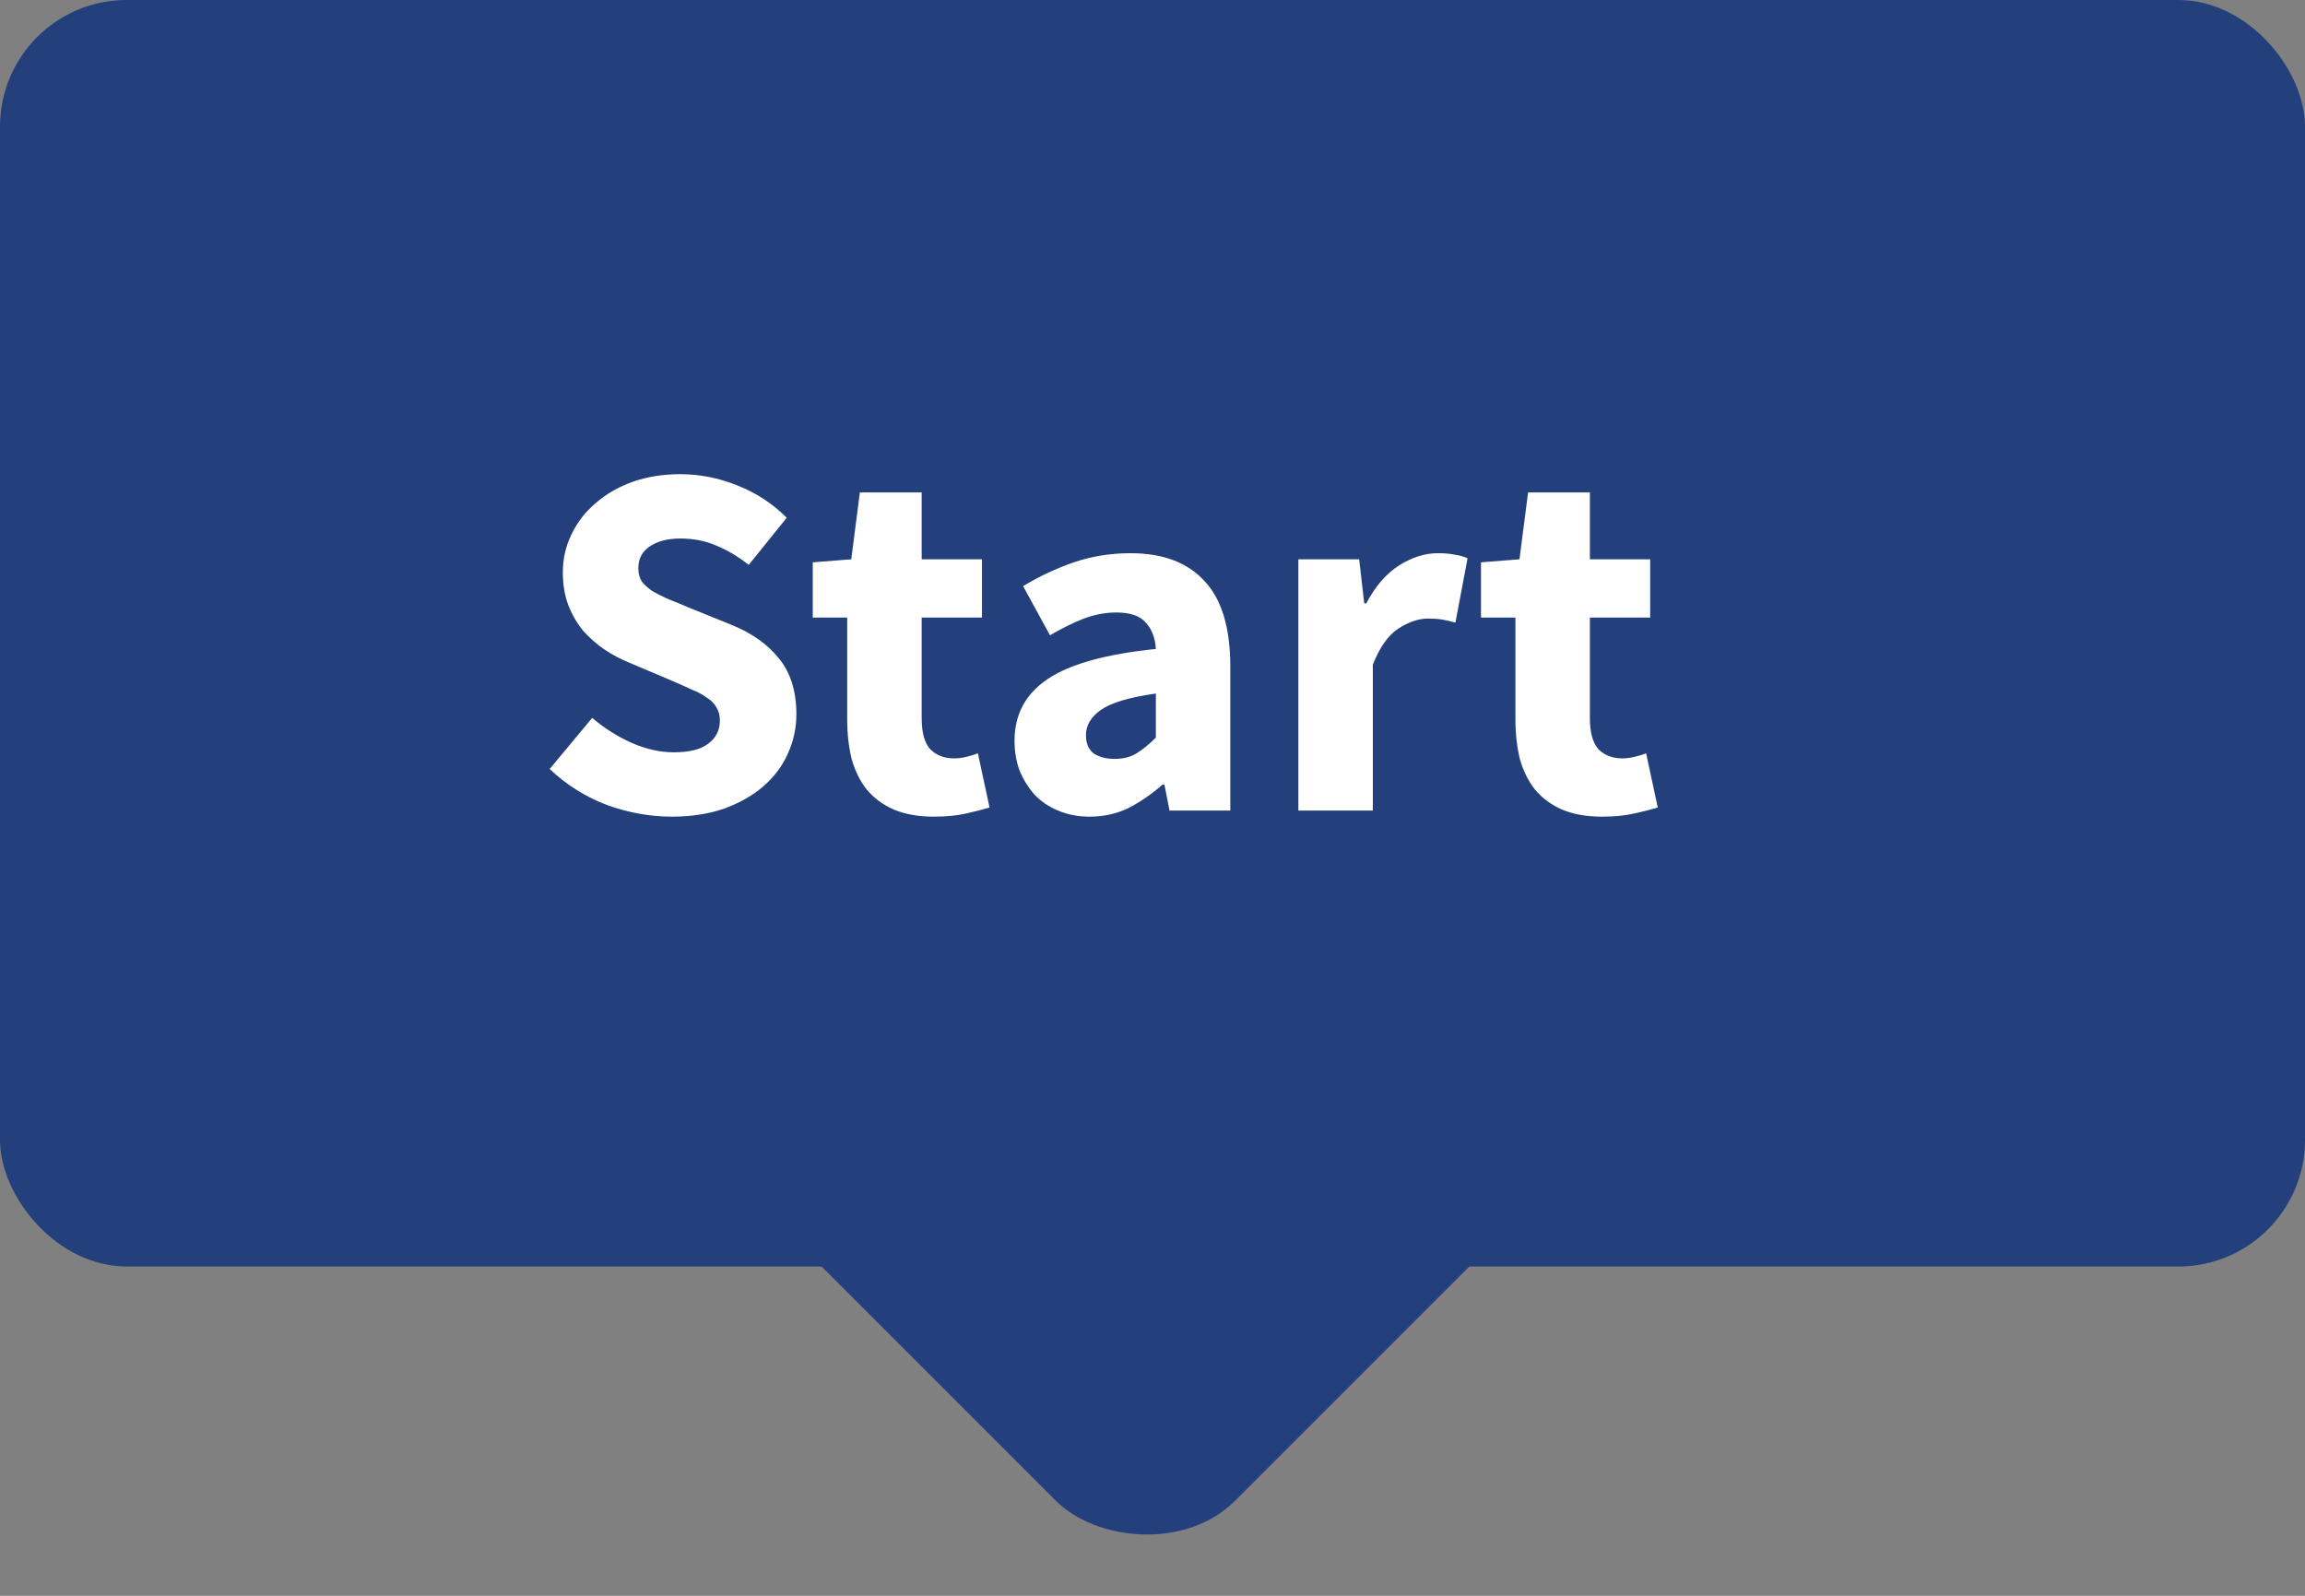 <svg width="91" height="63" viewBox="0 0 91 63" fill="none" xmlns="http://www.w3.org/2000/svg">
<rect x="0" y="0" width="91" height="63" fill="#808080" stroke="none"/>
<rect x="23.218" y="40.782" width="30.495" height="31.118" rx="5" transform="rotate(-45 23.218 40.782)" fill="#233F7C"/>
<rect width="91" height="50" rx="5" fill="#233F7C"/>
<path d="M26.52 32.24C25.667 32.24 24.813 32.087 23.96 31.78C23.12 31.46 22.367 30.987 21.7 30.36L23.38 28.34C23.847 28.74 24.36 29.067 24.92 29.32C25.493 29.573 26.053 29.7 26.6 29.7C27.213 29.7 27.667 29.587 27.96 29.36C28.267 29.133 28.42 28.827 28.42 28.44C28.42 28.24 28.373 28.067 28.28 27.92C28.2 27.773 28.073 27.647 27.9 27.54C27.74 27.42 27.54 27.313 27.3 27.22C27.073 27.113 26.82 27 26.54 26.88L24.84 26.16C24.507 26.027 24.18 25.853 23.86 25.64C23.553 25.427 23.273 25.18 23.02 24.9C22.78 24.607 22.587 24.273 22.44 23.9C22.293 23.513 22.22 23.08 22.22 22.6C22.22 22.067 22.333 21.567 22.56 21.1C22.787 20.62 23.107 20.207 23.52 19.86C23.933 19.5 24.42 19.22 24.98 19.02C25.553 18.82 26.18 18.72 26.86 18.72C27.62 18.72 28.367 18.867 29.1 19.16C29.847 19.453 30.5 19.88 31.06 20.44L29.56 22.3C29.133 21.967 28.707 21.713 28.28 21.54C27.853 21.353 27.38 21.26 26.86 21.26C26.353 21.26 25.947 21.367 25.64 21.58C25.347 21.78 25.2 22.067 25.2 22.44C25.2 22.64 25.247 22.813 25.34 22.96C25.447 23.093 25.587 23.22 25.76 23.34C25.947 23.447 26.16 23.553 26.4 23.66C26.64 23.753 26.9 23.86 27.18 23.98L28.86 24.66C29.66 24.98 30.287 25.42 30.74 25.98C31.207 26.54 31.44 27.28 31.44 28.2C31.44 28.747 31.327 29.267 31.1 29.76C30.887 30.24 30.567 30.667 30.14 31.04C29.727 31.4 29.213 31.693 28.6 31.92C27.987 32.133 27.293 32.24 26.52 32.24ZM36.867 32.24C36.254 32.24 35.727 32.147 35.287 31.96C34.86 31.773 34.507 31.513 34.227 31.18C33.96 30.847 33.76 30.447 33.627 29.98C33.507 29.5 33.447 28.973 33.447 28.4V24.38H32.087V22.2L33.607 22.08L33.947 19.44H36.387V22.08H38.767V24.38H36.387V28.36C36.387 28.92 36.5 29.327 36.727 29.58C36.967 29.82 37.28 29.94 37.667 29.94C37.827 29.94 37.987 29.92 38.147 29.88C38.32 29.84 38.474 29.793 38.607 29.74L39.067 31.88C38.8 31.96 38.487 32.04 38.127 32.12C37.767 32.2 37.347 32.24 36.867 32.24ZM43.013 32.24C42.559 32.24 42.146 32.16 41.773 32C41.413 31.853 41.106 31.647 40.852 31.38C40.599 31.1 40.399 30.78 40.252 30.42C40.119 30.06 40.053 29.667 40.053 29.24C40.053 28.2 40.492 27.387 41.373 26.8C42.252 26.213 43.672 25.82 45.633 25.62C45.606 25.18 45.472 24.833 45.233 24.58C45.006 24.313 44.619 24.18 44.072 24.18C43.646 24.18 43.219 24.26 42.792 24.42C42.379 24.58 41.932 24.8 41.453 25.08L40.392 23.14C41.032 22.753 41.699 22.44 42.392 22.2C43.099 21.96 43.846 21.84 44.633 21.84C45.913 21.84 46.886 22.207 47.553 22.94C48.233 23.66 48.572 24.787 48.572 26.32V32H46.172L45.972 30.98H45.892C45.466 31.353 45.019 31.66 44.553 31.9C44.086 32.127 43.572 32.24 43.013 32.24ZM44.013 29.96C44.346 29.96 44.633 29.887 44.873 29.74C45.112 29.593 45.366 29.387 45.633 29.12V27.38C44.593 27.527 43.873 27.74 43.472 28.02C43.072 28.3 42.873 28.633 42.873 29.02C42.873 29.34 42.972 29.58 43.172 29.74C43.386 29.887 43.666 29.96 44.013 29.96ZM51.259 32V22.08H53.659L53.859 23.82H53.939C54.299 23.14 54.733 22.64 55.239 22.32C55.746 22 56.253 21.84 56.759 21.84C57.039 21.84 57.266 21.86 57.439 21.9C57.626 21.927 57.793 21.973 57.939 22.04L57.459 24.58C57.273 24.527 57.099 24.487 56.939 24.46C56.779 24.433 56.593 24.42 56.379 24.42C56.006 24.42 55.613 24.553 55.199 24.82C54.799 25.087 54.466 25.56 54.199 26.24V32H51.259ZM63.248 32.24C62.635 32.24 62.108 32.147 61.668 31.96C61.242 31.773 60.888 31.513 60.608 31.18C60.342 30.847 60.142 30.447 60.008 29.98C59.888 29.5 59.828 28.973 59.828 28.4V24.38H58.468V22.2L59.988 22.08L60.328 19.44H62.768V22.08H65.148V24.38H62.768V28.36C62.768 28.92 62.882 29.327 63.108 29.58C63.348 29.82 63.661 29.94 64.048 29.94C64.208 29.94 64.368 29.92 64.528 29.88C64.701 29.84 64.855 29.793 64.988 29.74L65.448 31.88C65.181 31.96 64.868 32.04 64.508 32.12C64.148 32.2 63.728 32.24 63.248 32.24Z" fill="white"/>
</svg>
